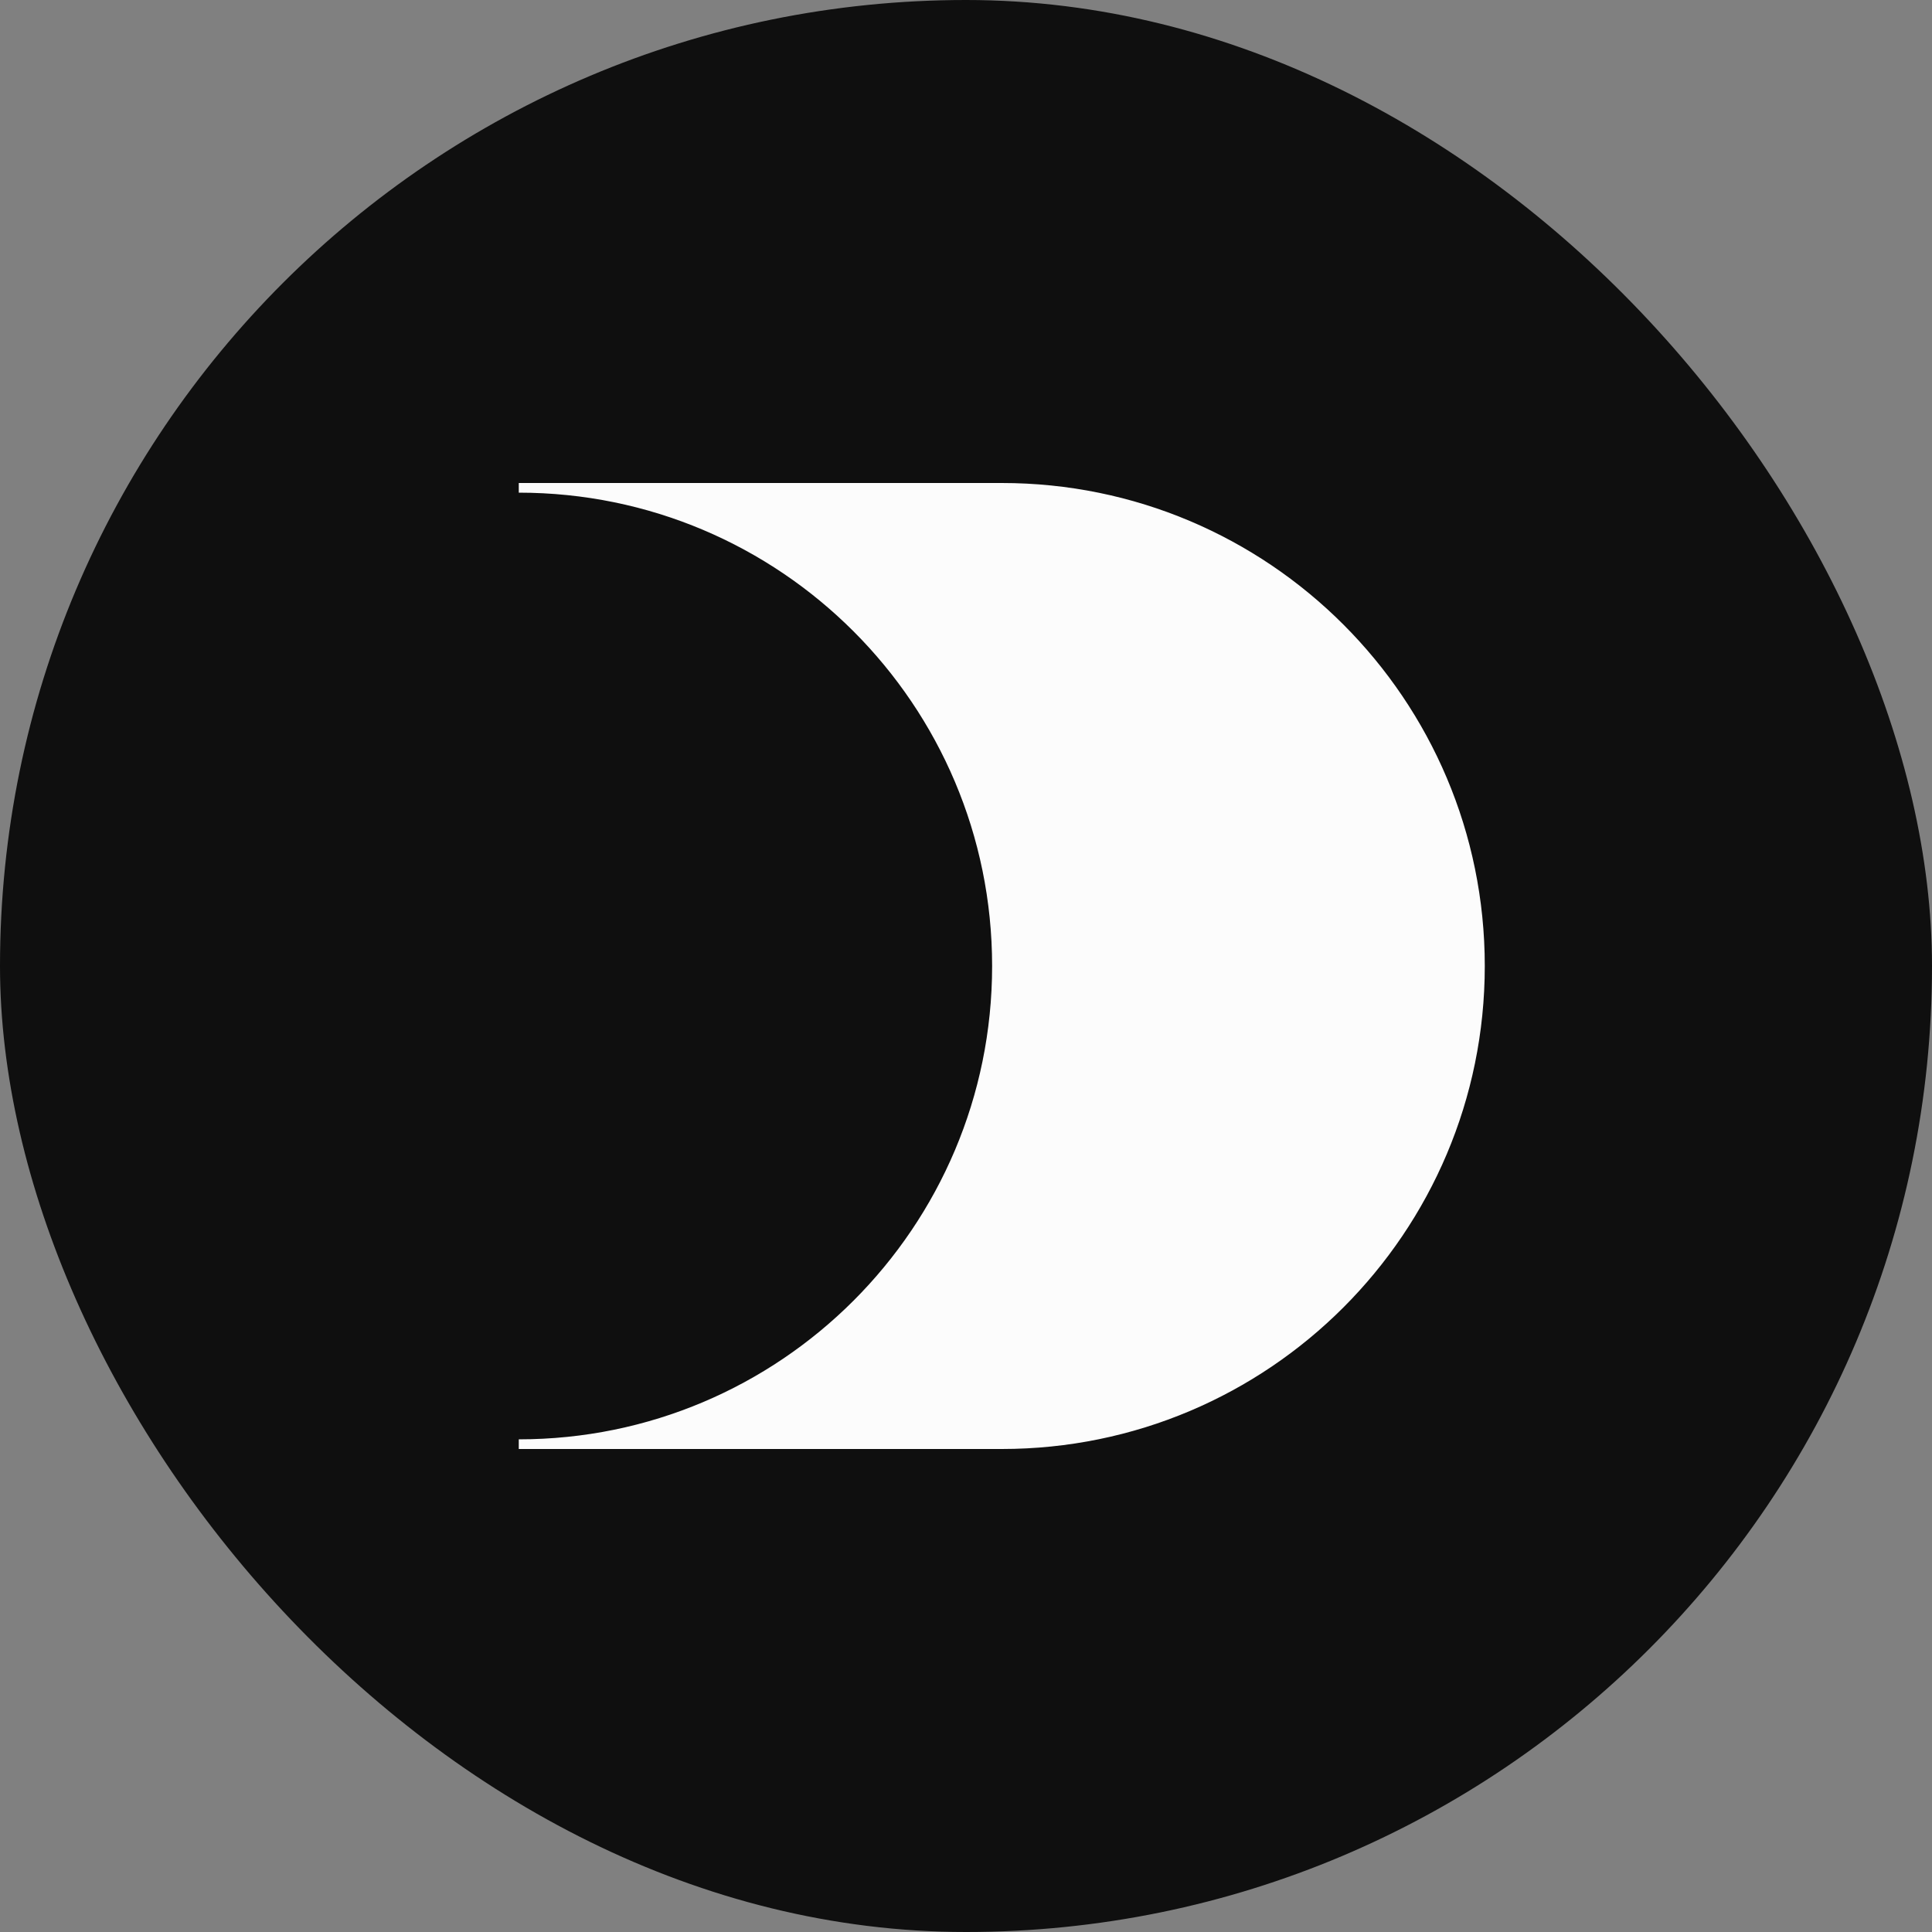 <?xml version="1.0" encoding="UTF-8"?> <svg xmlns="http://www.w3.org/2000/svg" width="1080" height="1080" viewBox="0 0 1080 1080" fill="none"><rect x="0" y="0" width="1080" height="1080" fill="#808080" stroke="none"/><rect width="1080" height="1080" rx="540" fill="#0F0F0F"></rect><path d="M560 810H290V804.6C436.135 804.6 554.6 686.135 554.6 540C554.6 393.865 436.135 275.4 290 275.4V270H560C709.117 270 830 390.883 830 540C830 689.117 709.117 810 560 810Z" fill="#FCFCFC"></path></svg> 